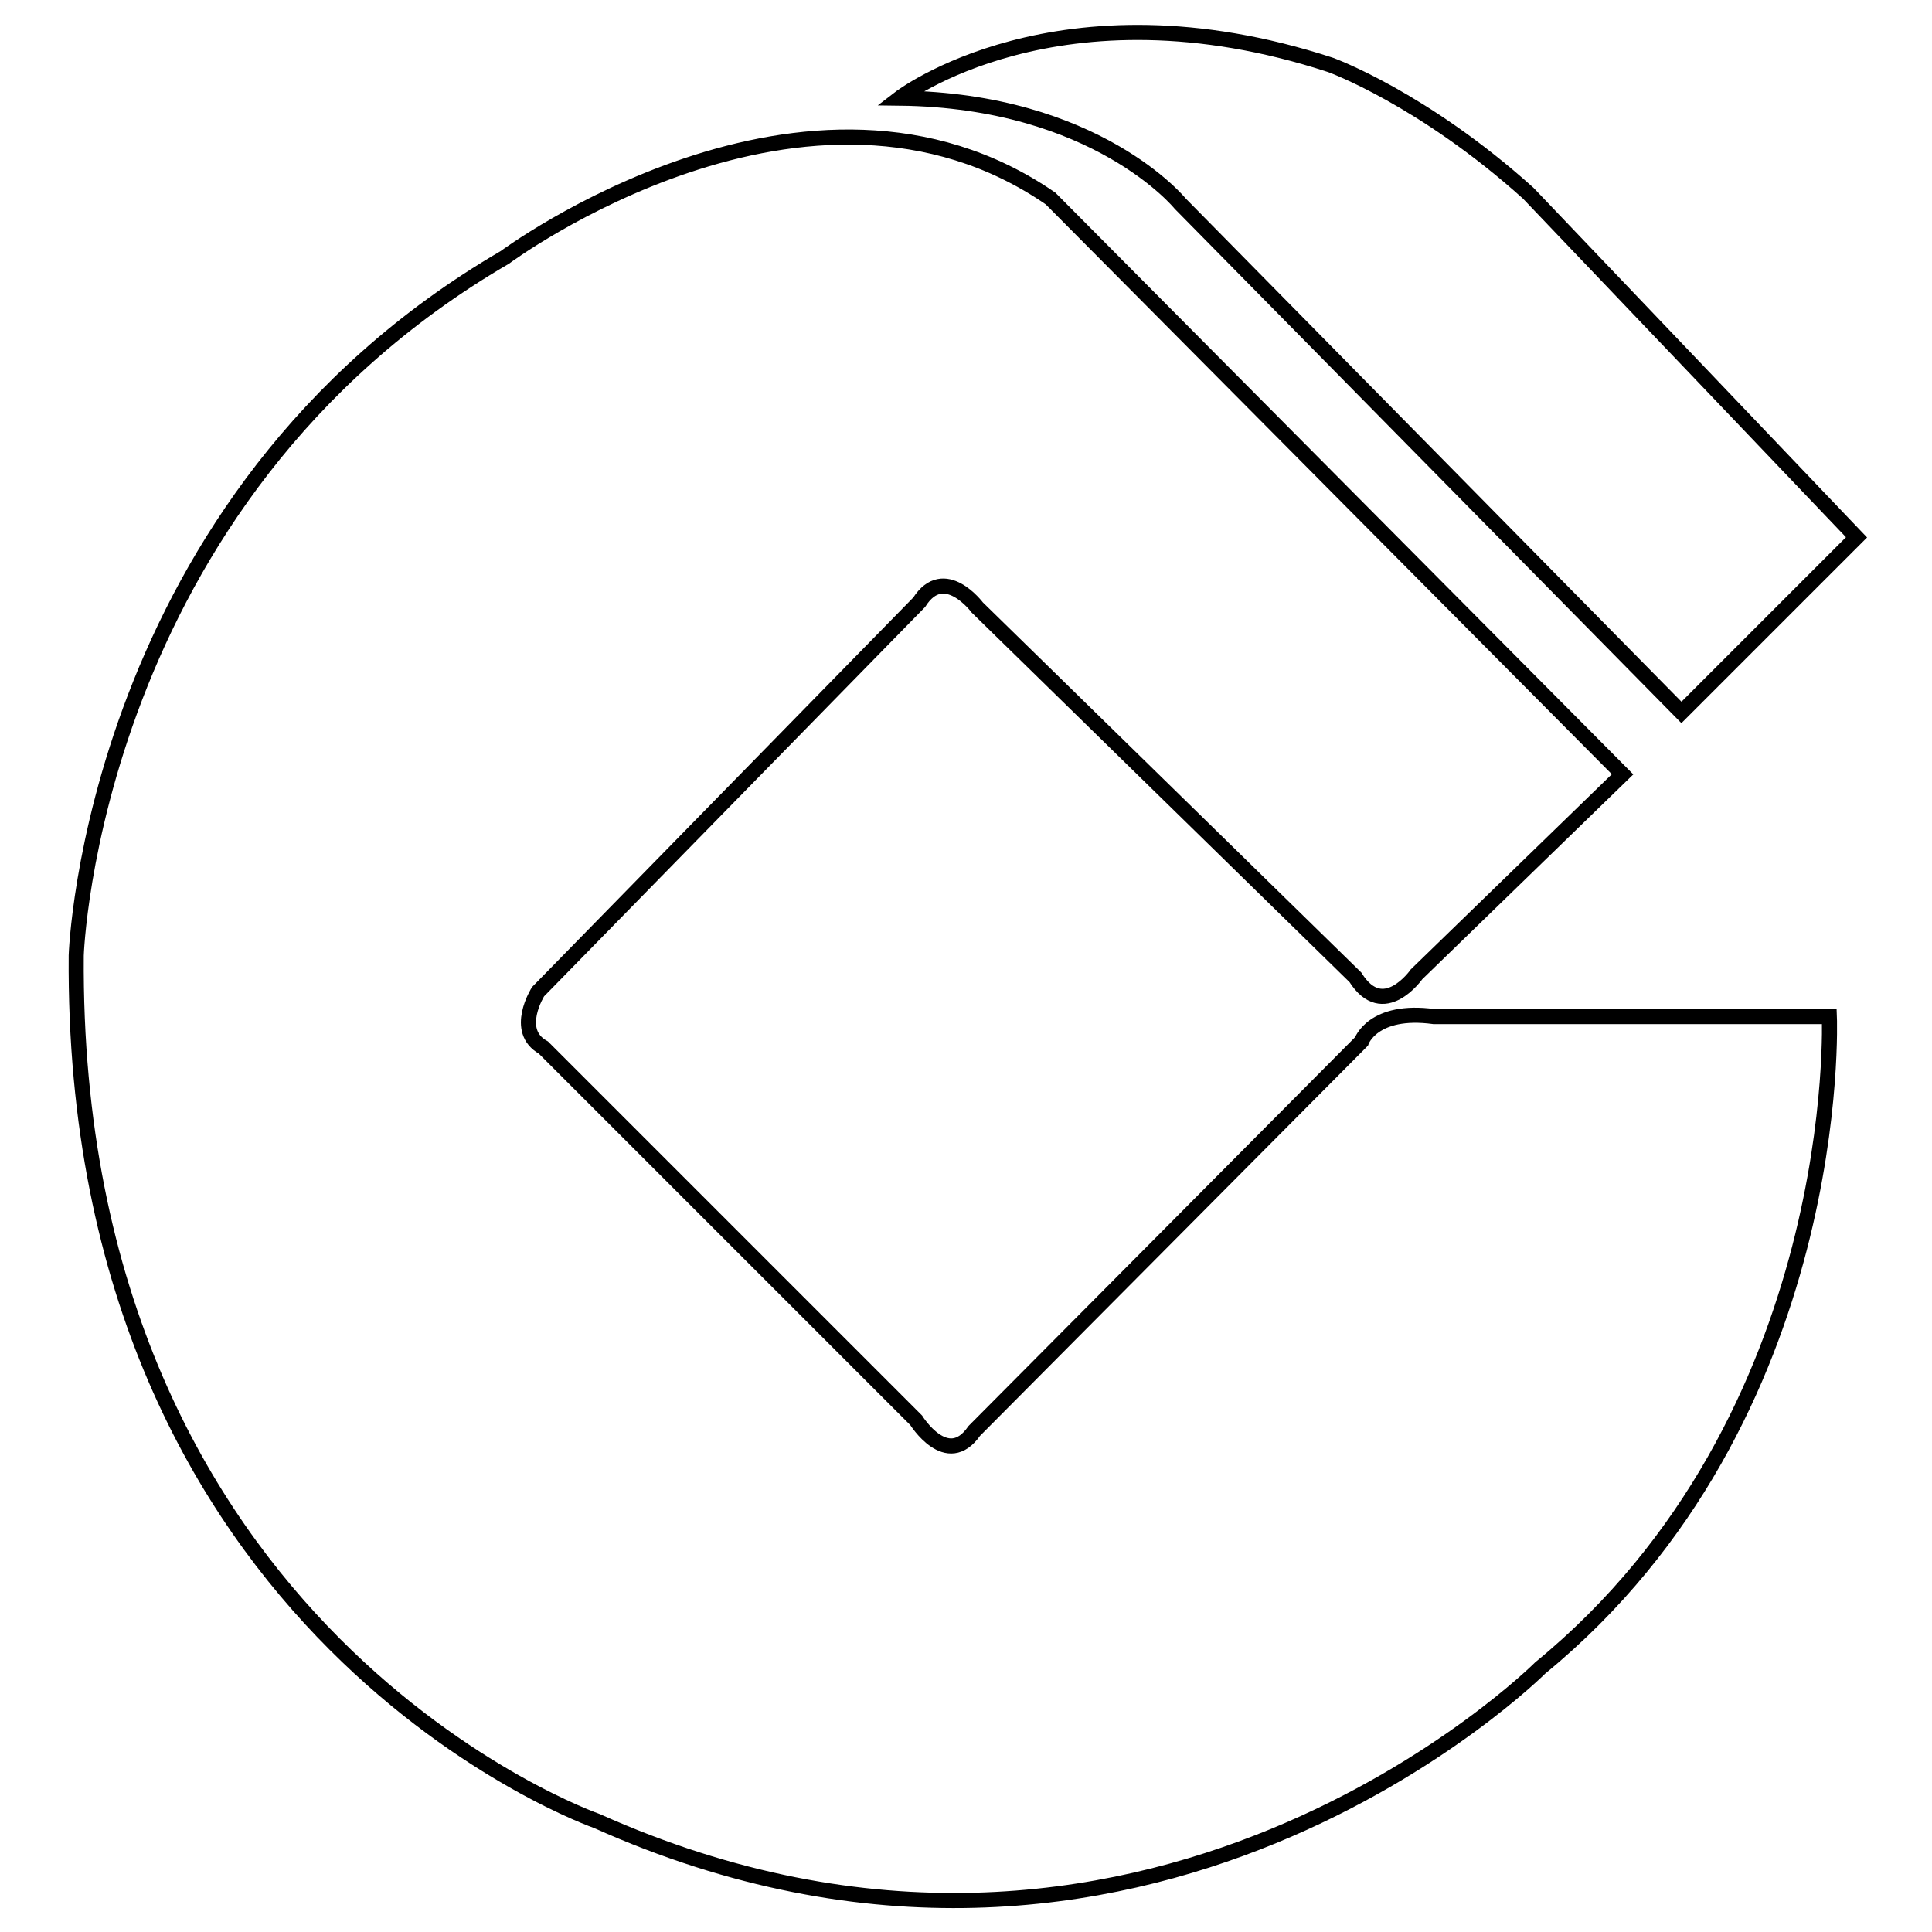 <?xml version="1.0" encoding="utf-8"?>
<!-- Svg Vector Icons : http://www.onlinewebfonts.com/icon -->
<!DOCTYPE svg PUBLIC "-//W3C//DTD SVG 1.1//EN" "http://www.w3.org/Graphics/SVG/1.1/DTD/svg11.dtd">
<svg version="1.1" xmlns="http://www.w3.org/2000/svg" xmlns:xlink="http://www.w3.org/1999/xlink" x="0px" y="0px" viewBox="0 0 256 256" enable-background="new 0 0 256 256" xml:space="preserve">
<g> <path stroke-width="2" fill-opacity="0" stroke="#000000"  d="M119.2,13c0,0,21-16.2,57.1-4.4c0,0,12.2,4.4,26.2,17L246,71.2l-23.2,23.2L156.4,27 C156.4,27,145.3,13.3,119.2,13L119.2,13z M215,102.6l-27.3,26.5c0,0-4.4,6.3-8.1,0.4l-50.1-49c0,0-4.4-5.9-7.7-0.7l-50.5,51.6 c0,0-3.3,5.2,0.7,7.4l49.4,49.4c0,0,4.1,6.6,7.7,1.4l51.3-51.6c0,0,1.5-4.4,9.6-3.3h52.4c0,0,2.2,53.1-38.3,86.3 c0,0-52.7,52.7-125,20.3c0,0-69.7-24.3-69-114.7c0,0,1.9-60.5,56.8-92.5c0,0,40.2-29.9,72.3-7.8L215,102.6L215,102.6z"/></g>
</svg>